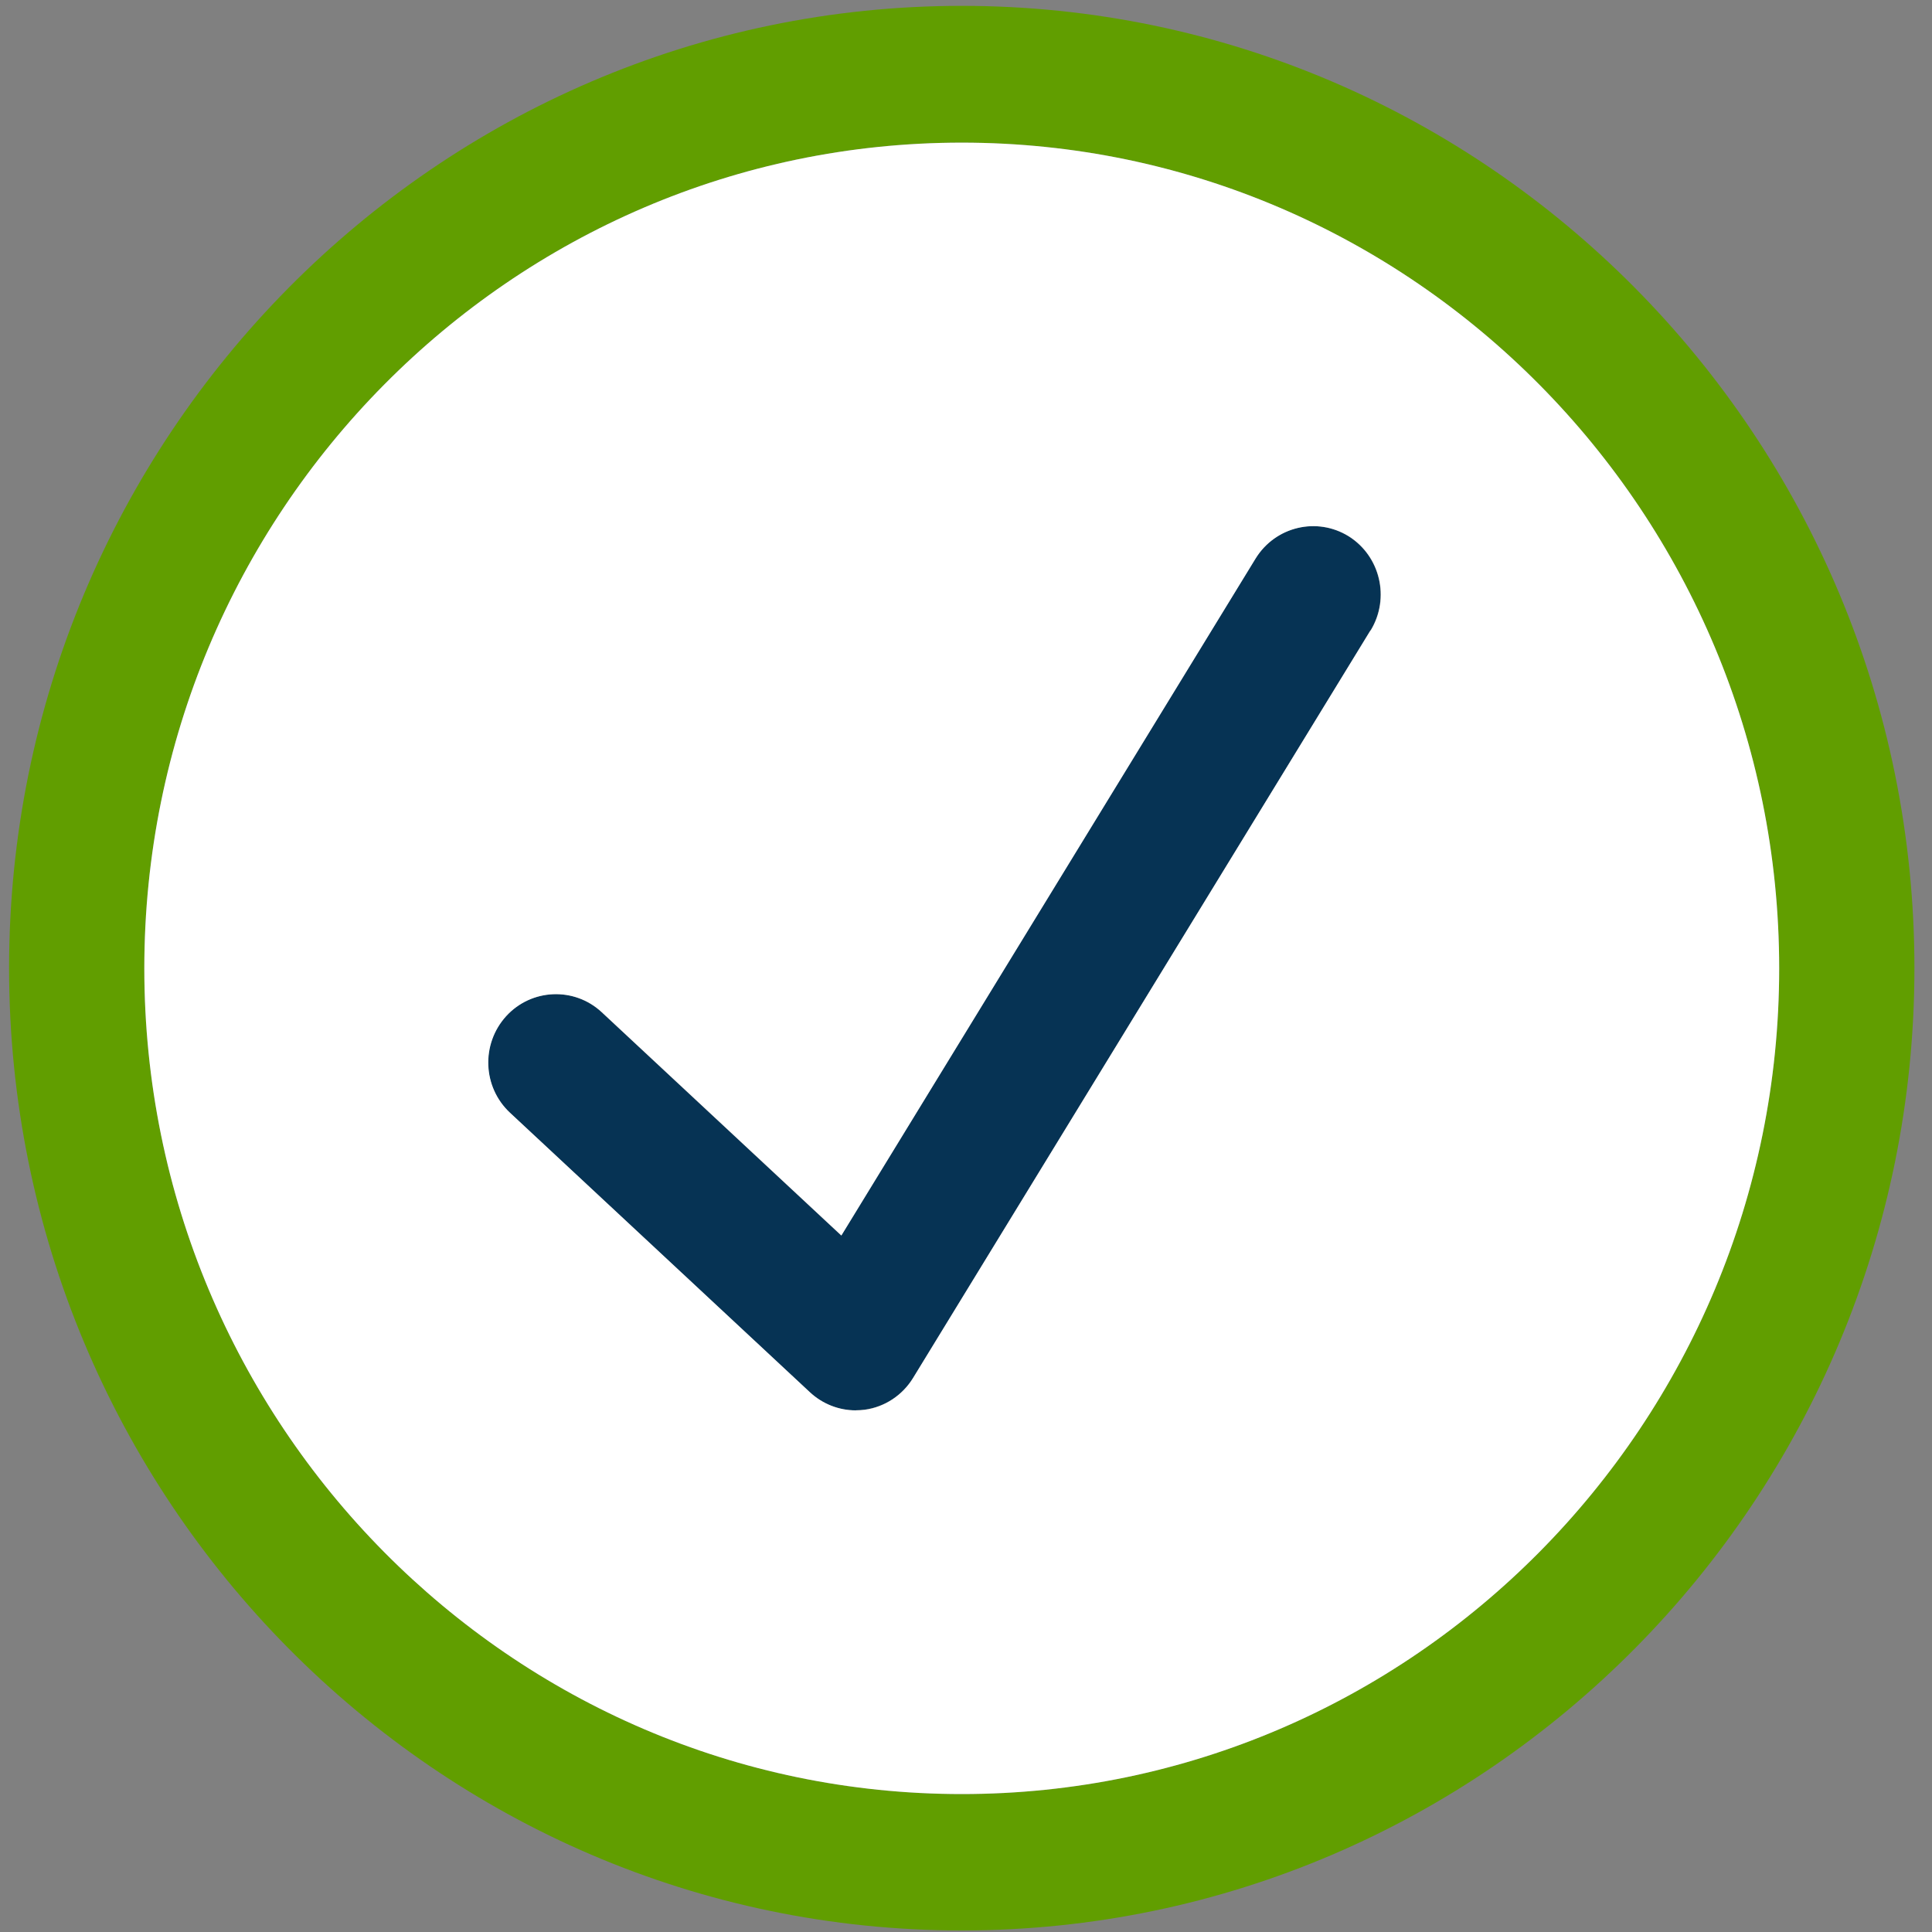 <svg width="30" height="30" viewBox="0 0 30 30" fill="none" xmlns="http://www.w3.org/2000/svg">
<rect x="0" y="0" width="30" height="30" fill="#808080" stroke="none"/>
<g clip-path="url(#clip0_1880_5674)">
<path d="M14.934 29.976C6.777 29.976 0.141 23.273 0.141 15.033C0.141 6.794 6.777 0.091 14.934 0.091C23.091 0.091 29.727 6.794 29.727 15.033C29.727 23.273 23.091 29.976 14.934 29.976ZM14.934 2.215C7.935 2.215 2.241 7.967 2.241 15.036C2.241 22.106 7.935 27.858 14.934 27.858C21.933 27.858 27.627 22.106 27.627 15.036C27.627 7.967 21.933 2.215 14.934 2.215Z" fill="#619E00"/>
<path d="M13.284 21.9C13.023 21.9 12.768 21.8 12.573 21.618L7.917 17.279C7.491 16.882 7.464 16.212 7.857 15.779C8.25 15.348 8.916 15.321 9.342 15.718L13.062 19.185L19.494 8.673C19.8 8.176 20.445 8.021 20.94 8.327C21.432 8.636 21.585 9.288 21.282 9.788L14.181 21.394C14.016 21.663 13.74 21.845 13.431 21.888C13.383 21.894 13.335 21.897 13.29 21.897L13.284 21.9Z" fill="#063354"/>
<path d="M14.934 2.215C7.935 2.215 2.241 7.967 2.241 15.037C2.241 22.106 7.935 27.858 14.934 27.858C21.933 27.858 27.627 22.106 27.627 15.037C27.627 7.967 21.933 2.215 14.934 2.215ZM21.279 9.791L14.178 21.397C14.013 21.667 13.737 21.849 13.428 21.891C13.38 21.897 13.332 21.9 13.287 21.9C13.026 21.9 12.771 21.8 12.576 21.618L7.92 17.279C7.494 16.882 7.467 16.212 7.86 15.779C8.253 15.349 8.919 15.321 9.345 15.718L13.065 19.185L19.497 8.673C19.803 8.176 20.448 8.021 20.943 8.327C21.435 8.637 21.588 9.288 21.285 9.788L21.279 9.791Z" fill="white"/>
</g>
<defs>
<clipPath id="clip0_1880_5674">
<rect width="30" height="30" fill="white"/>
</clipPath>
</defs>
</svg>
